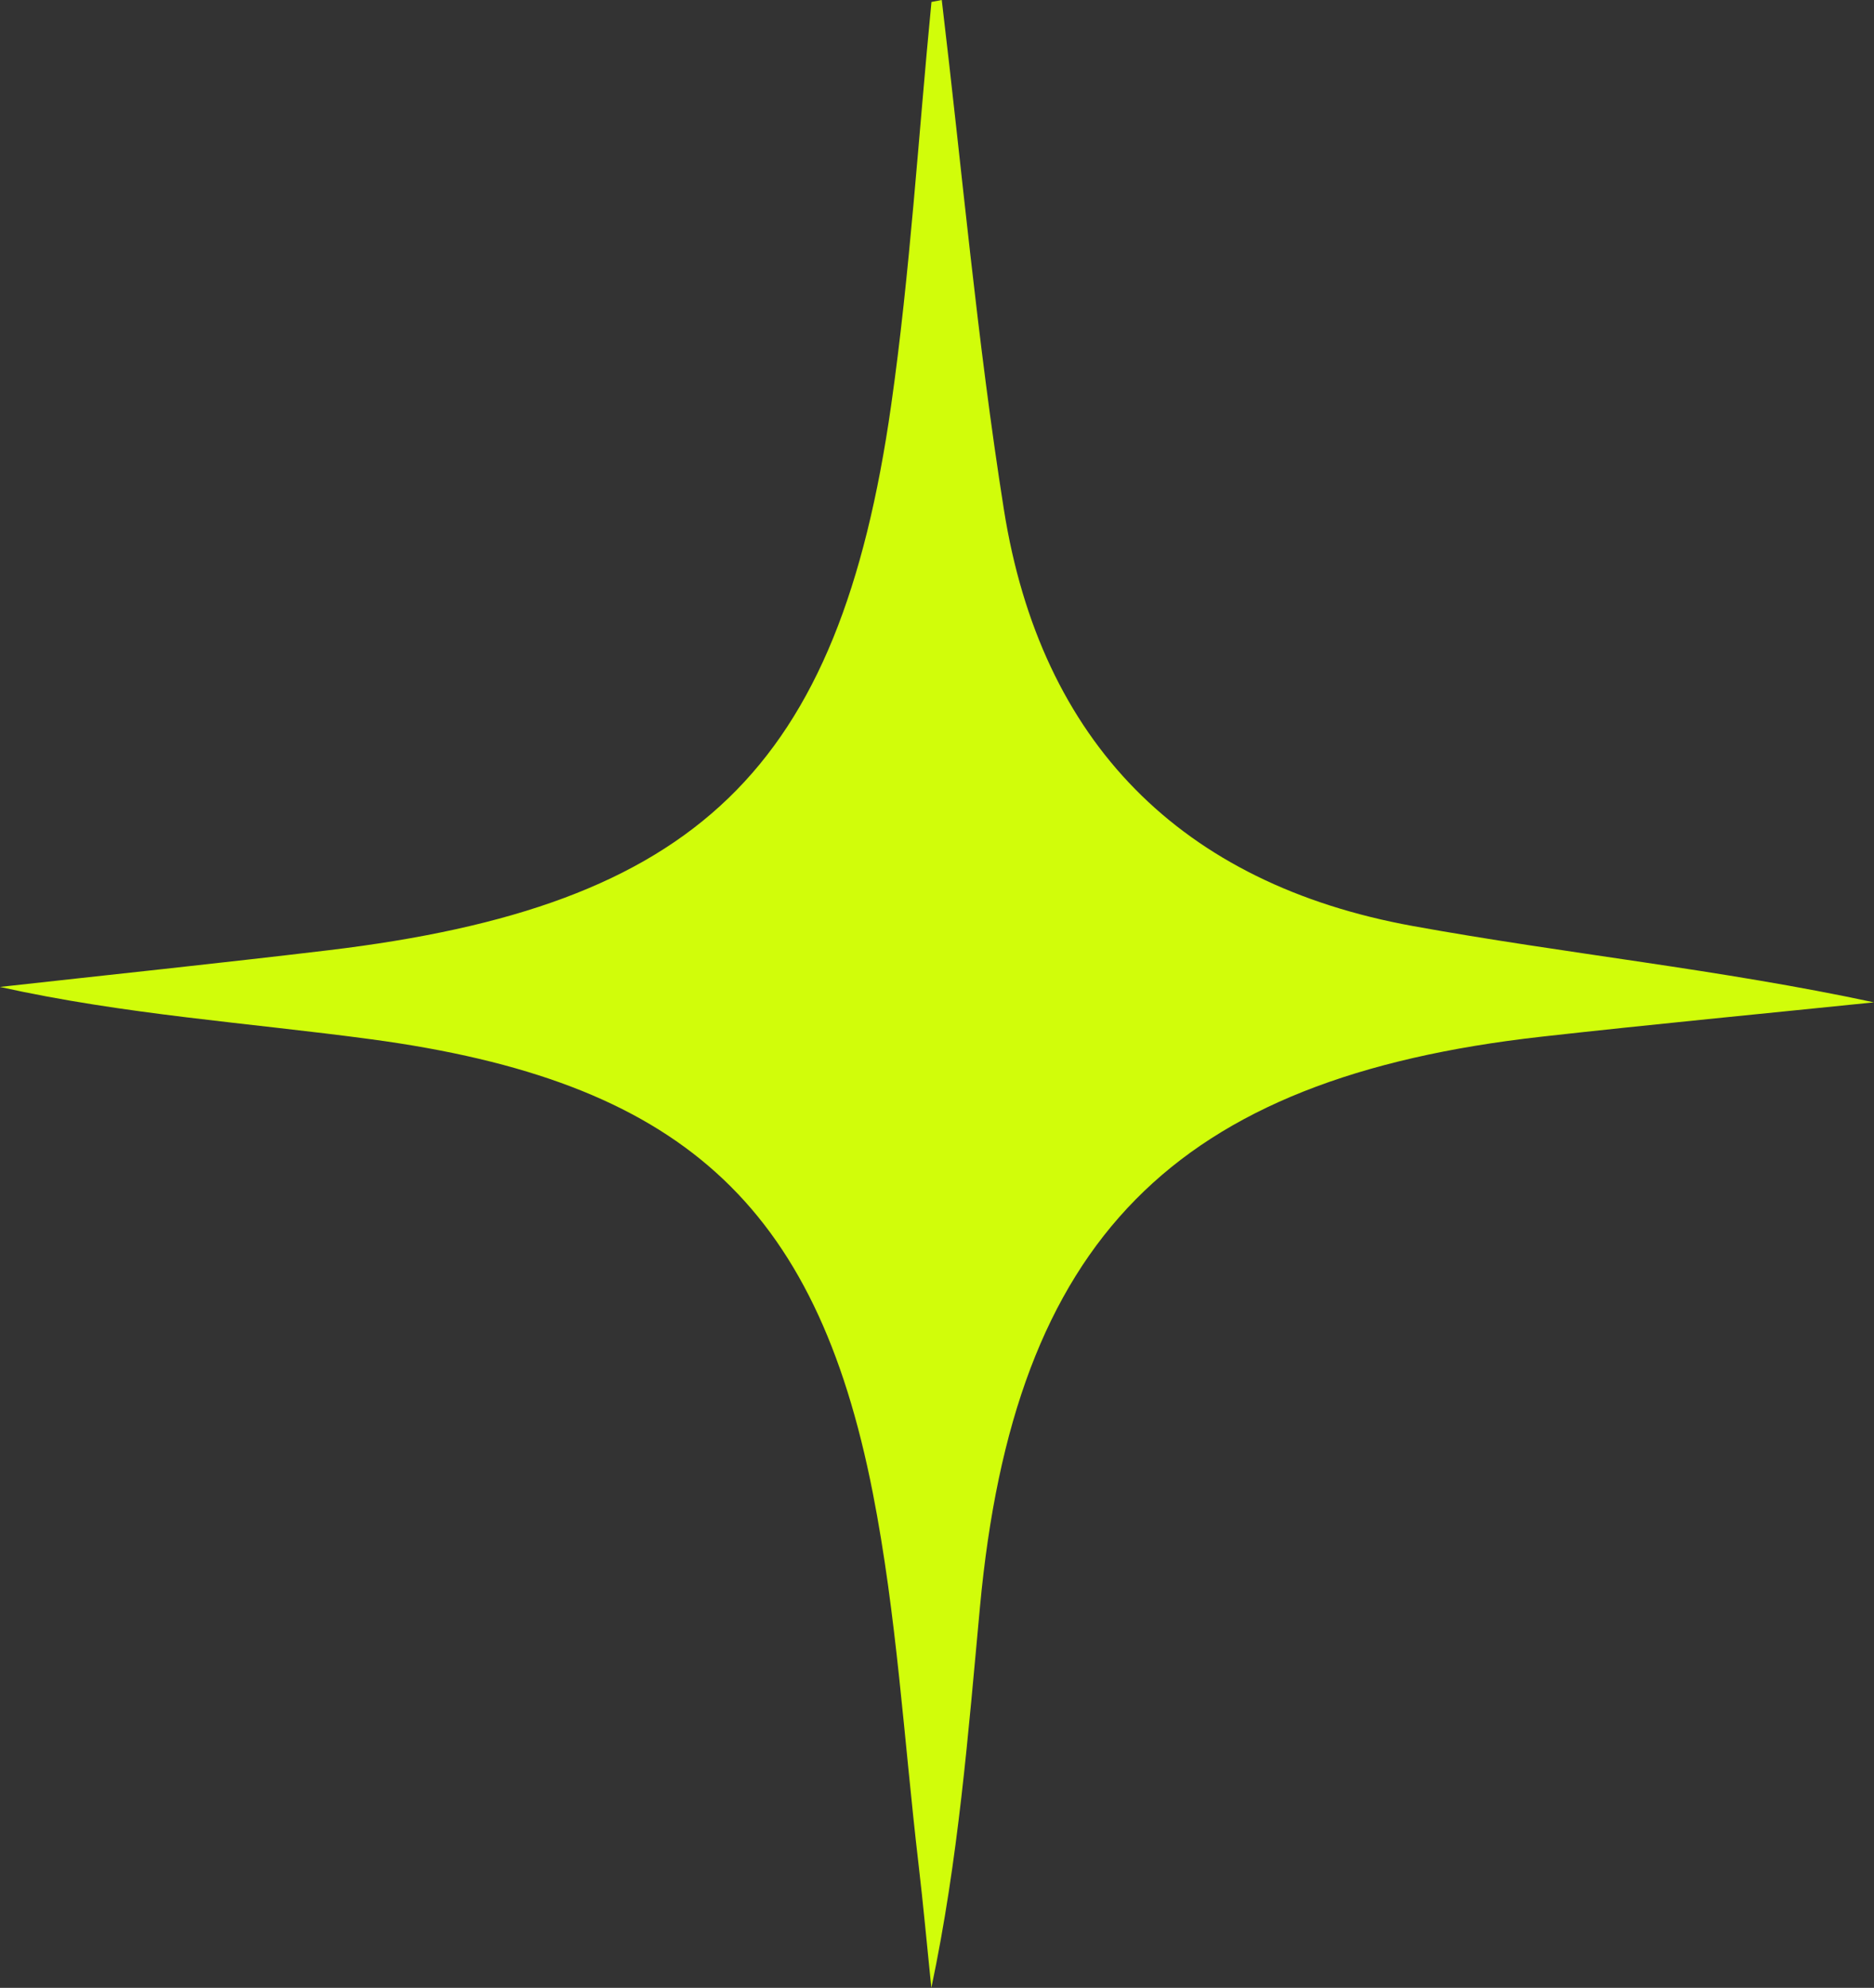 <svg xmlns="http://www.w3.org/2000/svg" id="uuid-921da318-cc65-4ca9-b6f0-c6541329279b" data-name="Calque_1" viewBox="0 0 456.58 484.12"><rect x="0" y="0" width="456.58" height="484.12" fill="#333333" stroke="none"/><defs><style>      .uuid-74f78f02-66df-4fce-90a3-c042b28a4904 {        fill: #d1fd0a;      }    </style></defs><path class="uuid-74f78f02-66df-4fce-90a3-c042b28a4904" d="M229.45,0c4.94,41.39,8.62,82.97,15.14,124.11,8.98,56.66,43.16,91.16,99.61,101.41,37.17,6.75,74.88,10.55,112.37,18.59-26.98,2.77-53.99,5.34-80.95,8.36-89.72,10.06-128.56,49.47-136.86,138.87-2.86,30.78-5.25,61.6-11.85,92.78-1.04-10.12-1.96-20.26-3.15-30.36-3.52-30.09-5.29-60.52-11.11-90.16-13.9-70.8-47.16-100.38-122.18-110.49-29.89-4.02-60.06-6-90.49-12.75,26.63-2.96,53.29-5.74,79.9-8.92,89.89-10.73,124.56-43.79,137.24-132.76,4.64-32.54,6.62-65.45,9.82-98.2.83-.16,1.66-.32,2.49-.48Z"></path></svg>